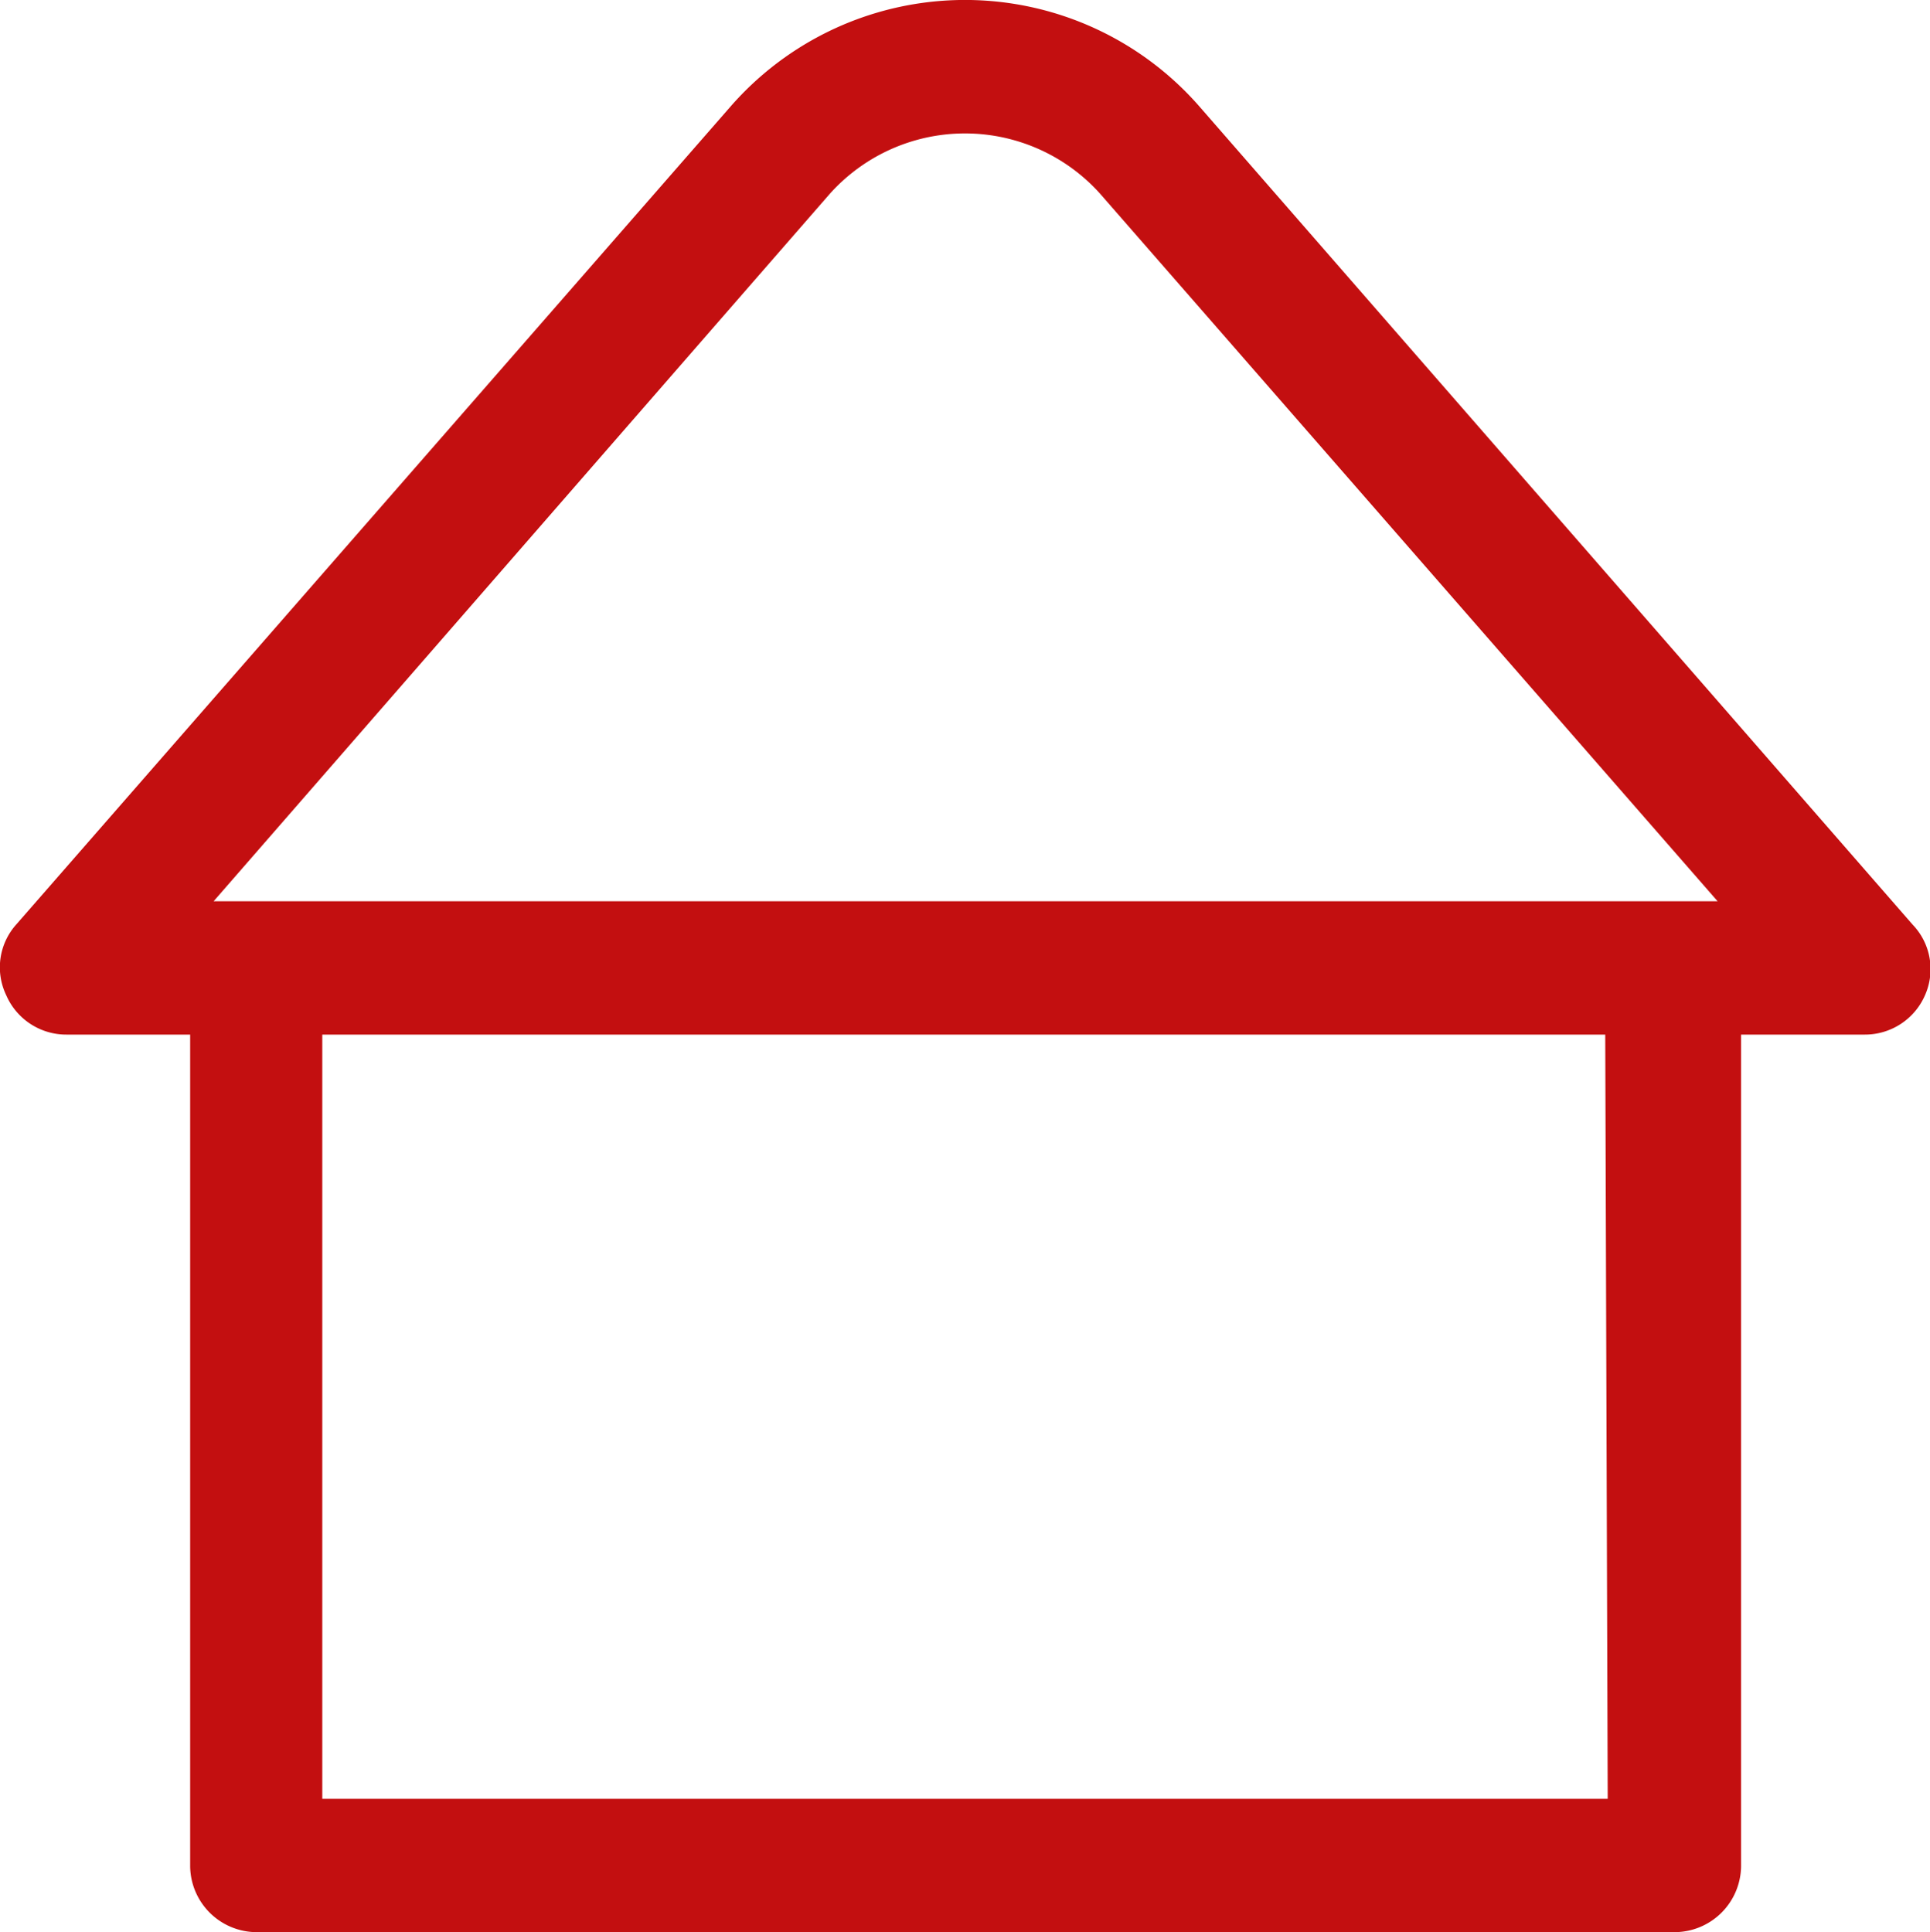 <svg xmlns="http://www.w3.org/2000/svg" viewBox="0 0 15.63 15.65"><defs><style>.cls-1{fill:#c30f10;}</style></defs><g id="Layer_2" data-name="Layer 2"><g id="_1" data-name="1"><g id="HEADER_BAR" data-name="HEADER BAR"><g id="LOREM"><path class="cls-1" d="M15.49,7.49,9.72.87a2.52,2.52,0,0,0-3.81,0L.13,7.49a.52.52,0,0,0-.08.57.53.53,0,0,0,.49.32h1v6.74a.54.54,0,0,0,.54.53H13.56a.54.54,0,0,0,.54-.53V8.38h1a.53.53,0,0,0,.49-.32A.52.52,0,0,0,15.49,7.49ZM6.72,1.57a1.47,1.47,0,0,1,2.19,0l5,5.73H1.73Zm6.3,13H2.61V8.38H13Z"/></g></g></g></g></svg>
